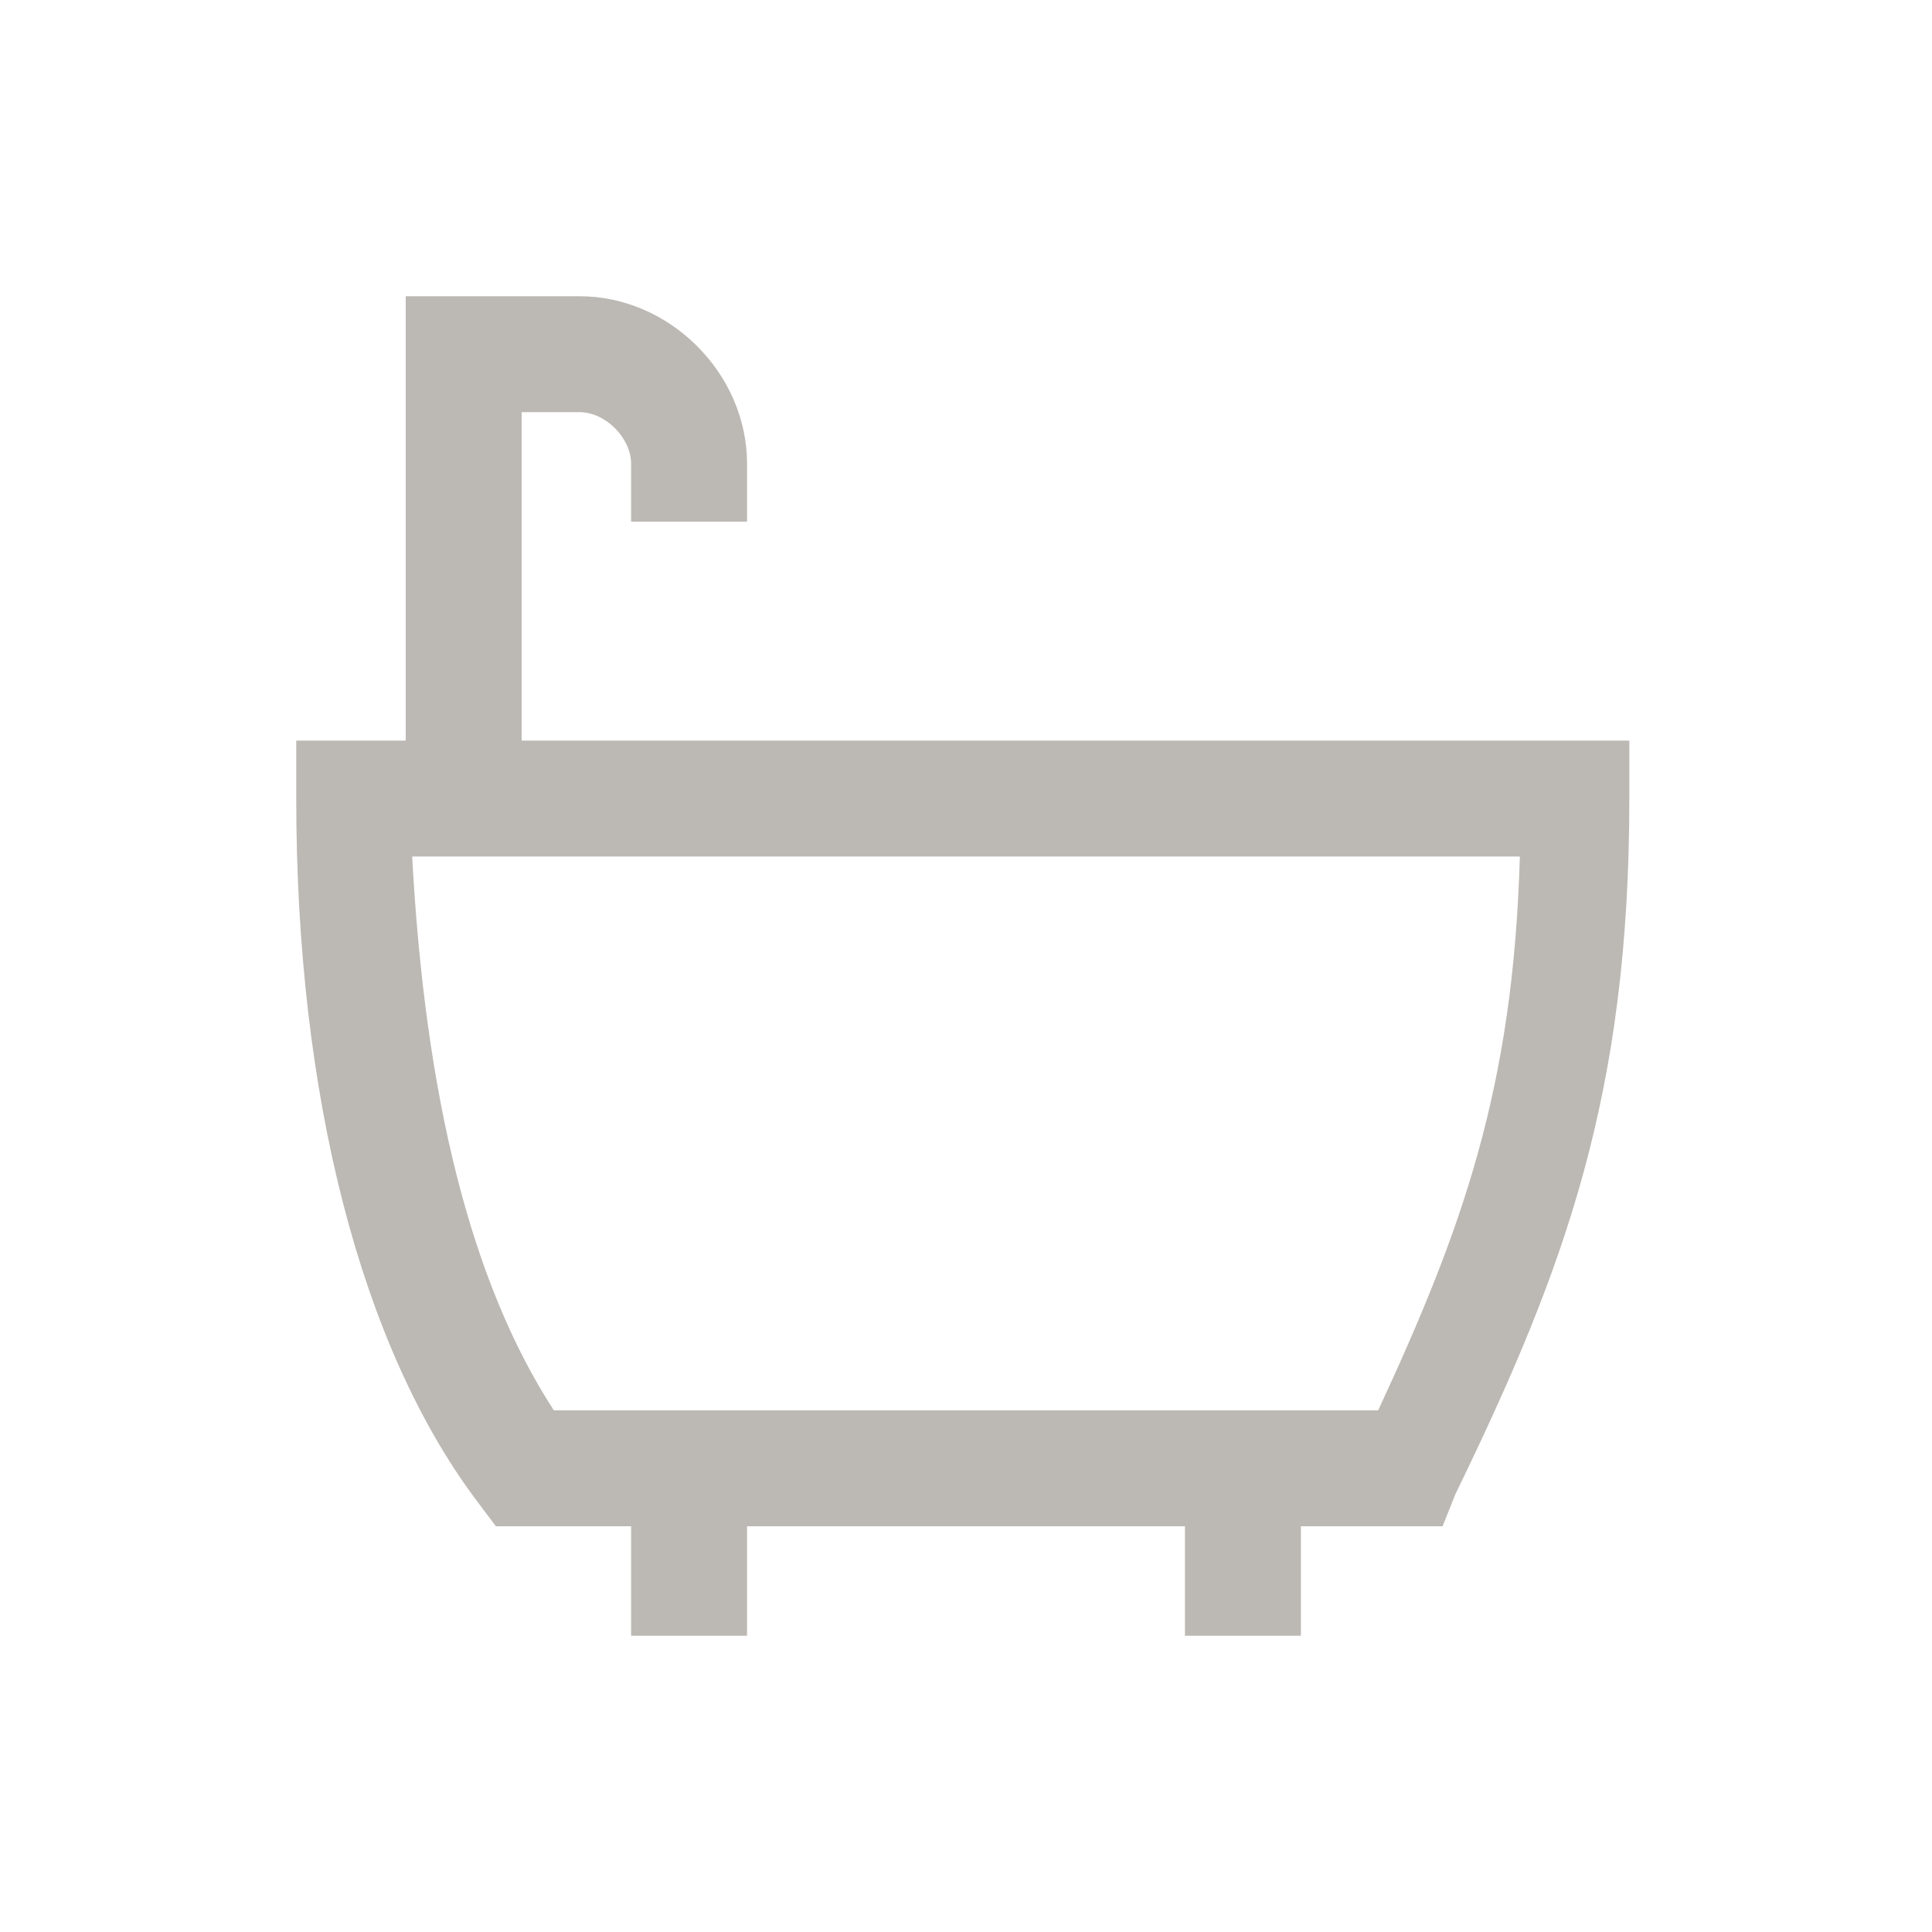 <?xml version="1.0" encoding="utf-8"?>
<!-- Generator: Adobe Illustrator 26.3.1, SVG Export Plug-In . SVG Version: 6.00 Build 0)  -->
<svg version="1.1" id="Layer_2_00000105423519513347826710000002548439058142570912_"
	 xmlns="http://www.w3.org/2000/svg" xmlns:xlink="http://www.w3.org/1999/xlink" x="0px" y="0px" viewBox="0 0 30 30"
	 style="enable-background:new 0 0 30 30;" xml:space="preserve">
<style type="text/css">
	.st0{fill:#BCB8B3;}
</style>
<g id="Layer_1-2">
	<path class="st0" d="M8.1,11.5V6.4H9c0.4,0,0.8,0.4,0.8,0.8v0.9h1.8V7.2c0-1.4-1.2-2.6-2.6-2.6H6.3v6.9H4.6v0.9
		c0,4.6,1,8.5,2.8,10.9l0.3,0.4h2.1v1.7h1.8v-1.7h6.8v1.7h1.8v-1.7h2.2l0.2-0.5c1.7-3.5,2.7-6.2,2.7-10.8v-0.9L8.1,11.5L8.1,11.5z
		 M23.6,13.3c-0.1,3.6-0.9,5.8-2.2,8.6H8.6c-1.3-2-2-4.9-2.2-8.6H23.6z"/>
</g>
</svg>

